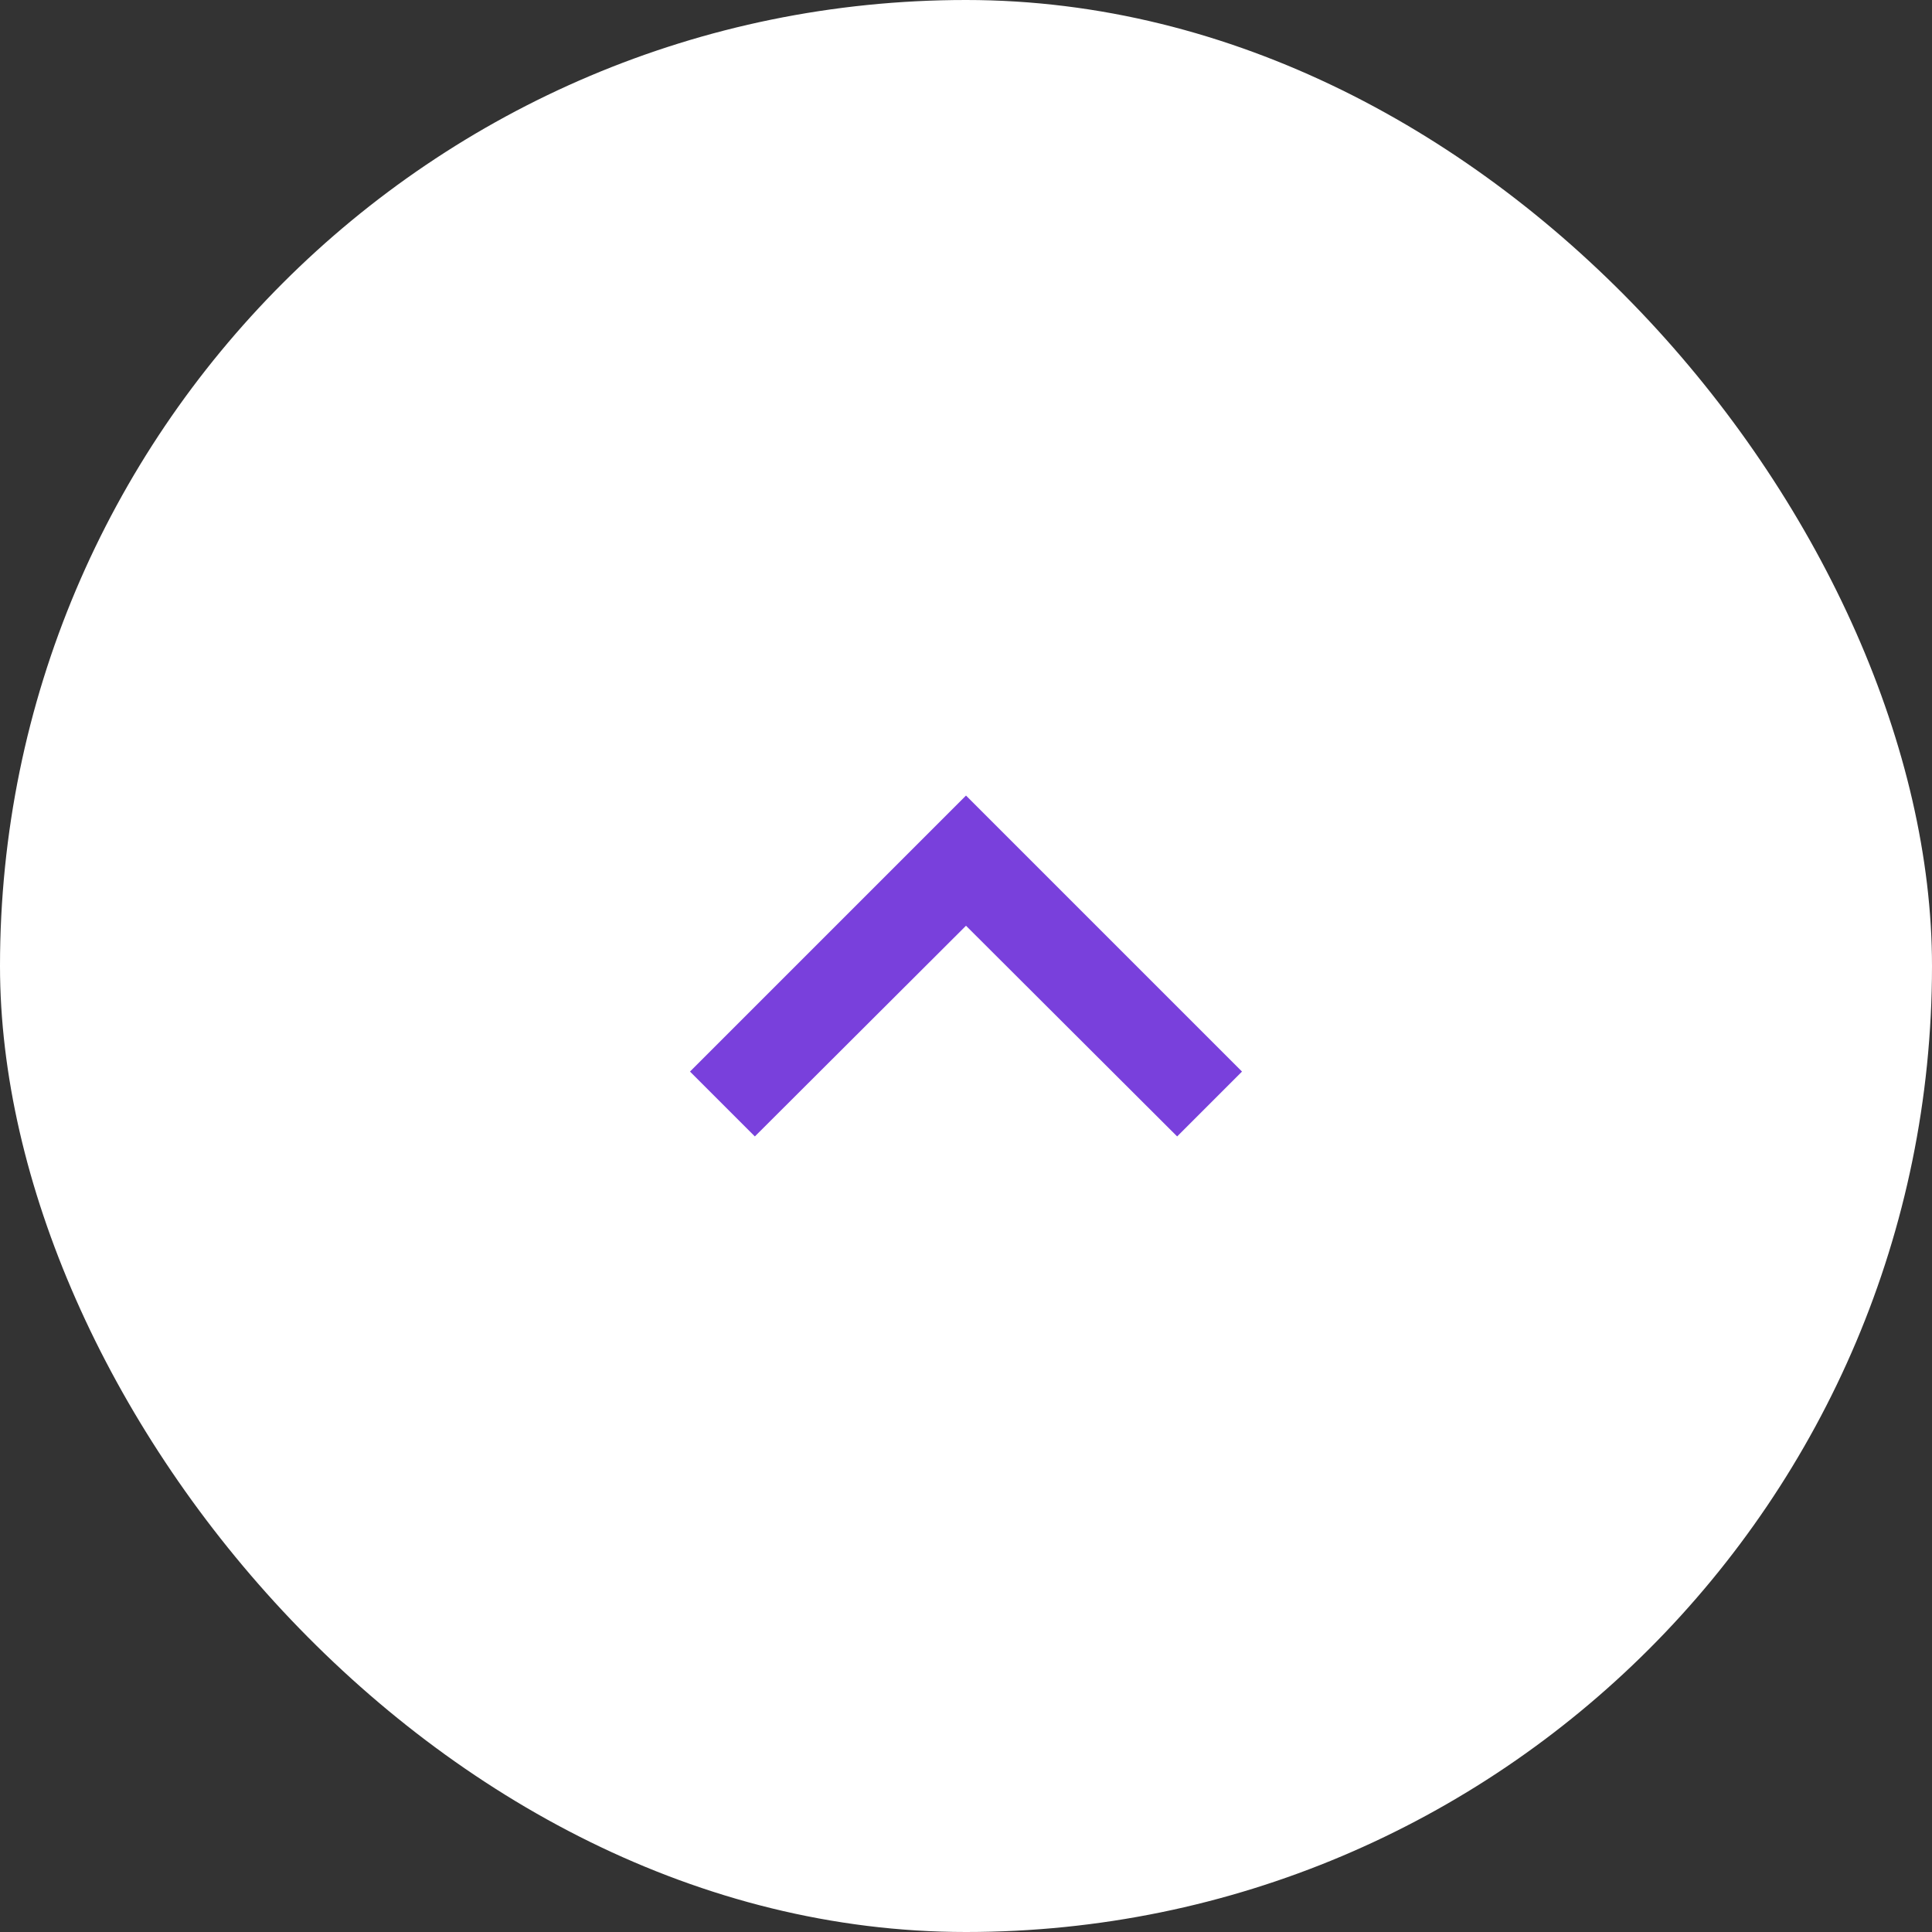 <svg width="56" height="56" viewBox="0 0 56 56" fill="none" xmlns="http://www.w3.org/2000/svg">
<rect x="0" y="0" width="56" height="56" fill="#333333" stroke="none"/>
<rect width="56" height="56" rx="28" fill="white"/>
<path d="M21.88 32.94L28 26.833L34.12 32.94L36 31.06L28 23.06L20 31.06L21.88 32.94Z" fill="#7940DC"/>
</svg>